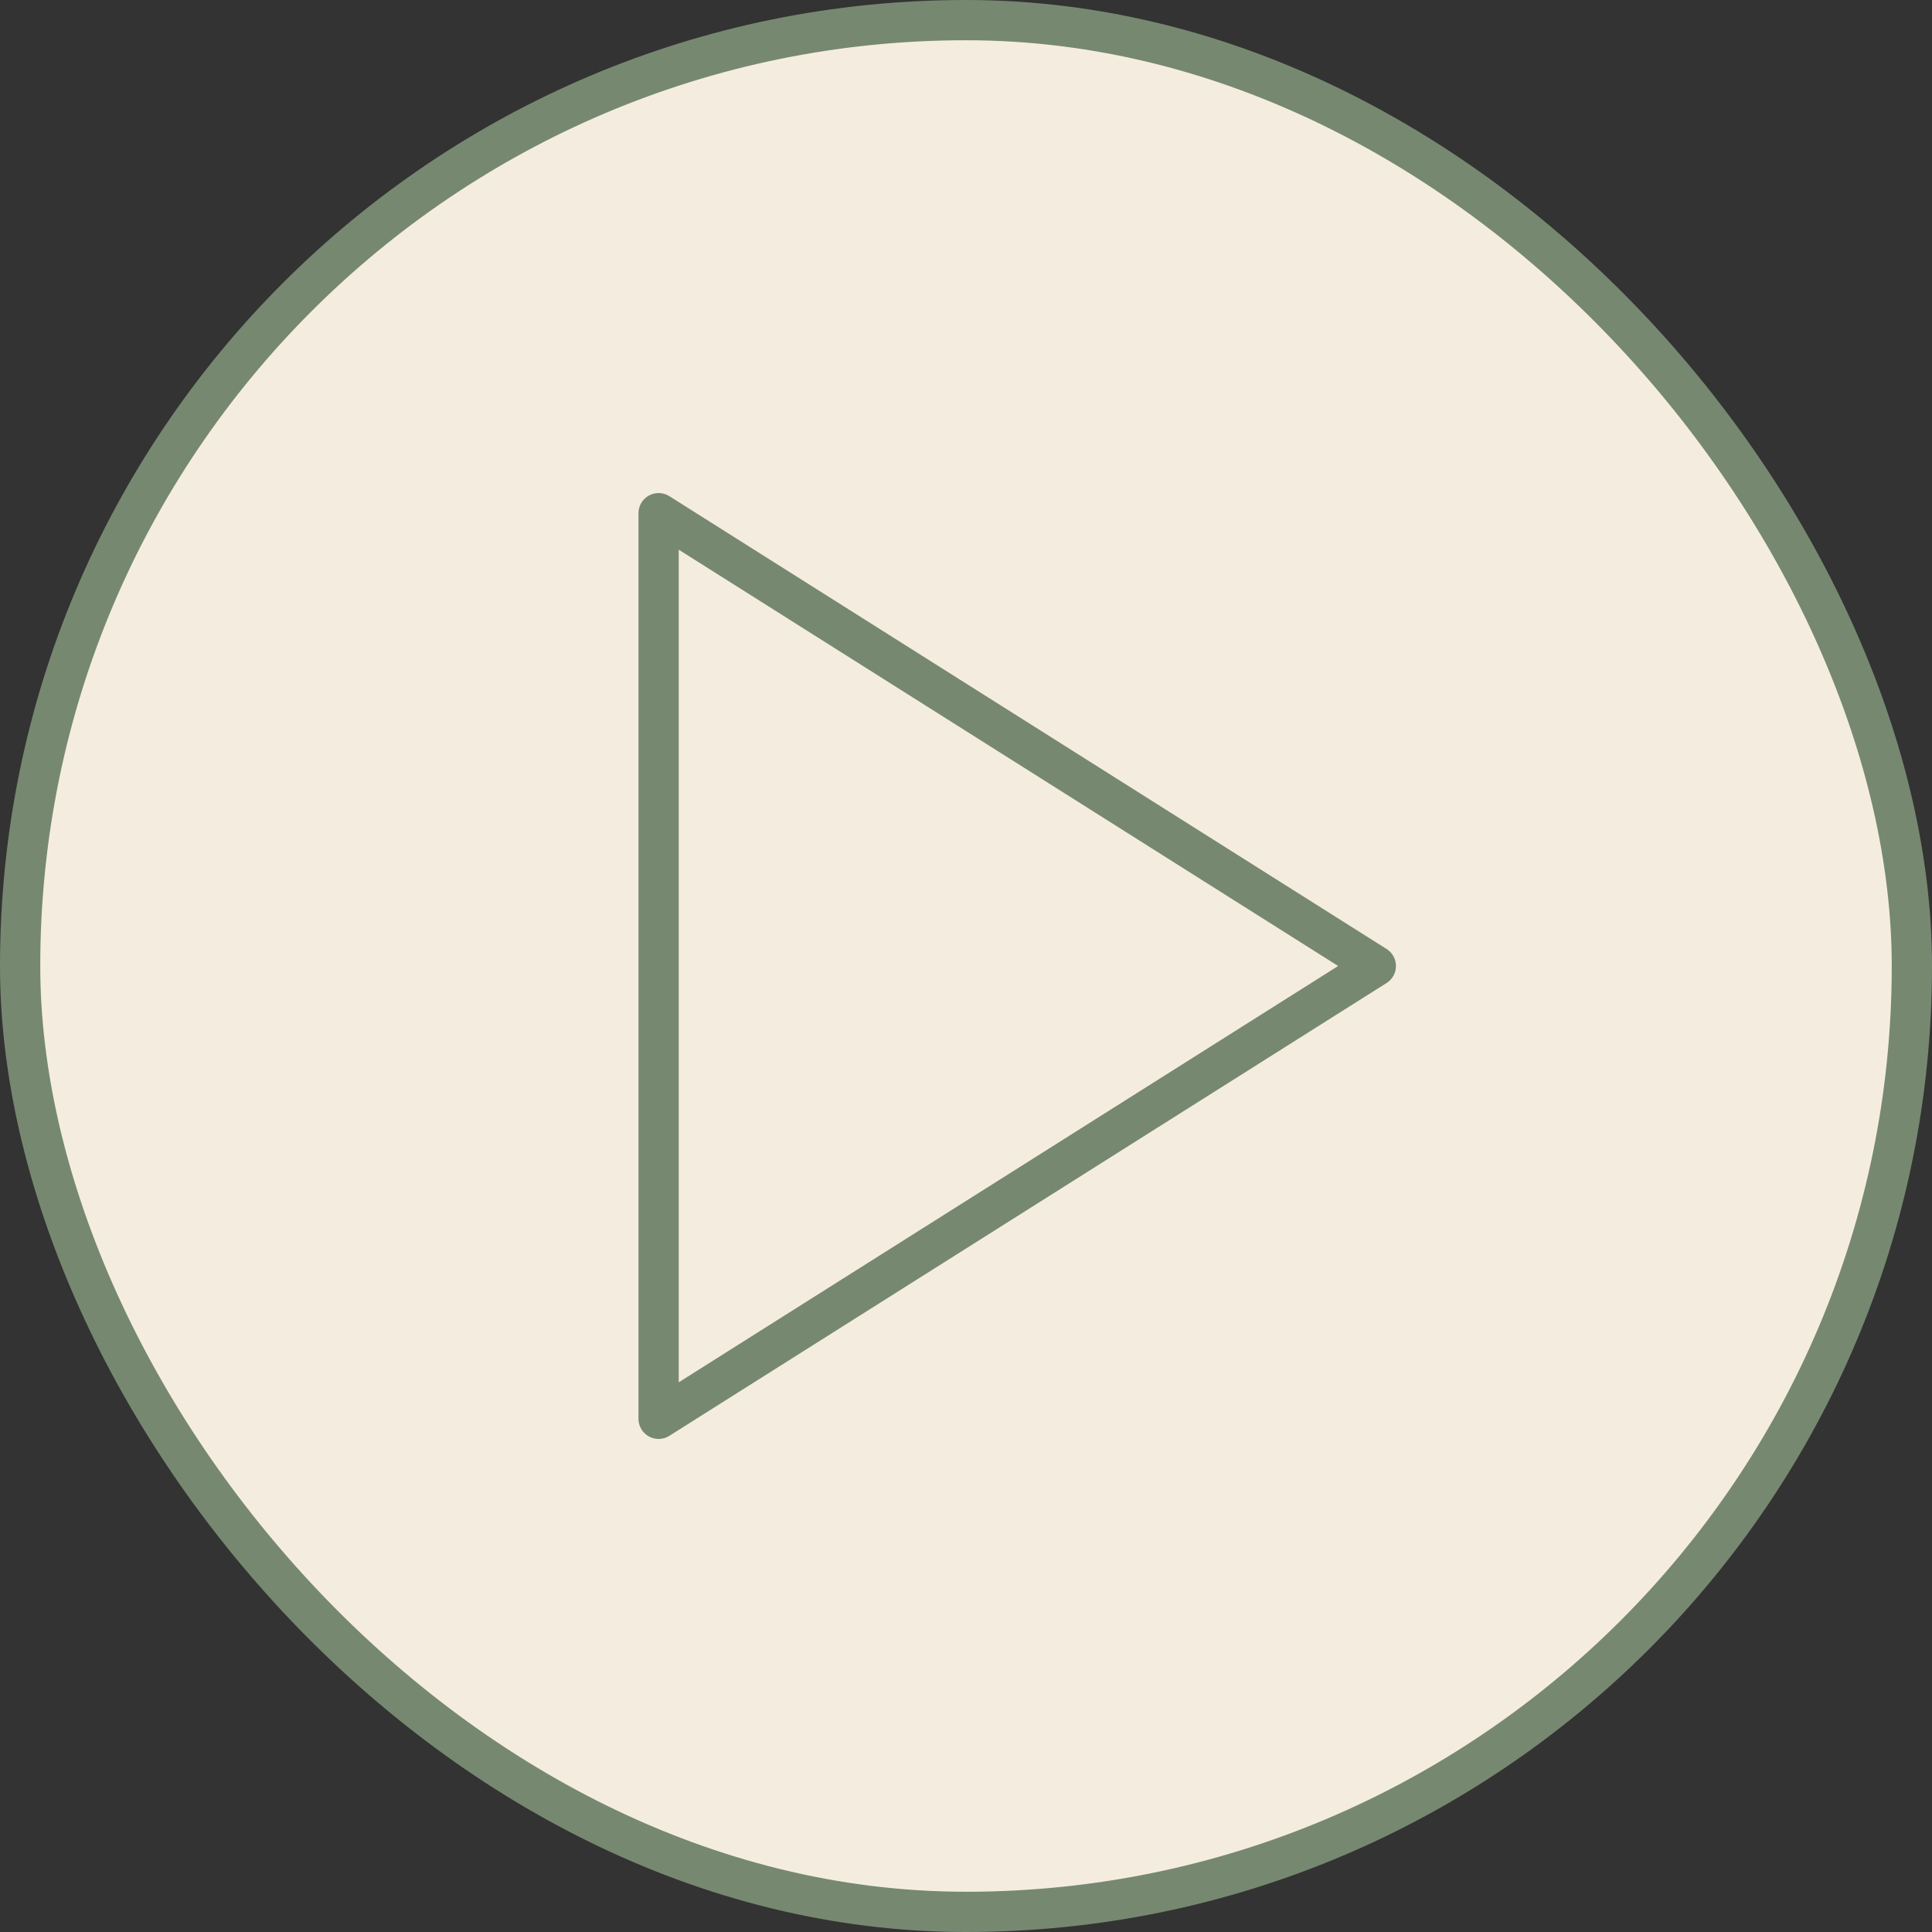 <?xml version="1.0" encoding="UTF-8"?> <svg xmlns="http://www.w3.org/2000/svg" width="48" height="48" viewBox="0 0 48 48" fill="none"><rect x="0" y="0" width="48" height="48" fill="#333333" stroke="none"/><rect x="0.5" y="0.5" width="47" height="47" rx="23.5" fill="#F4EDDF"></rect><rect x="0.5" y="0.5" width="47" height="47" rx="23.5" stroke="#778871"></rect><path d="M16.363 12.75L34.182 24L16.363 35.25V12.75Z" stroke="#778871" stroke-linecap="round" stroke-linejoin="round"></path></svg> 